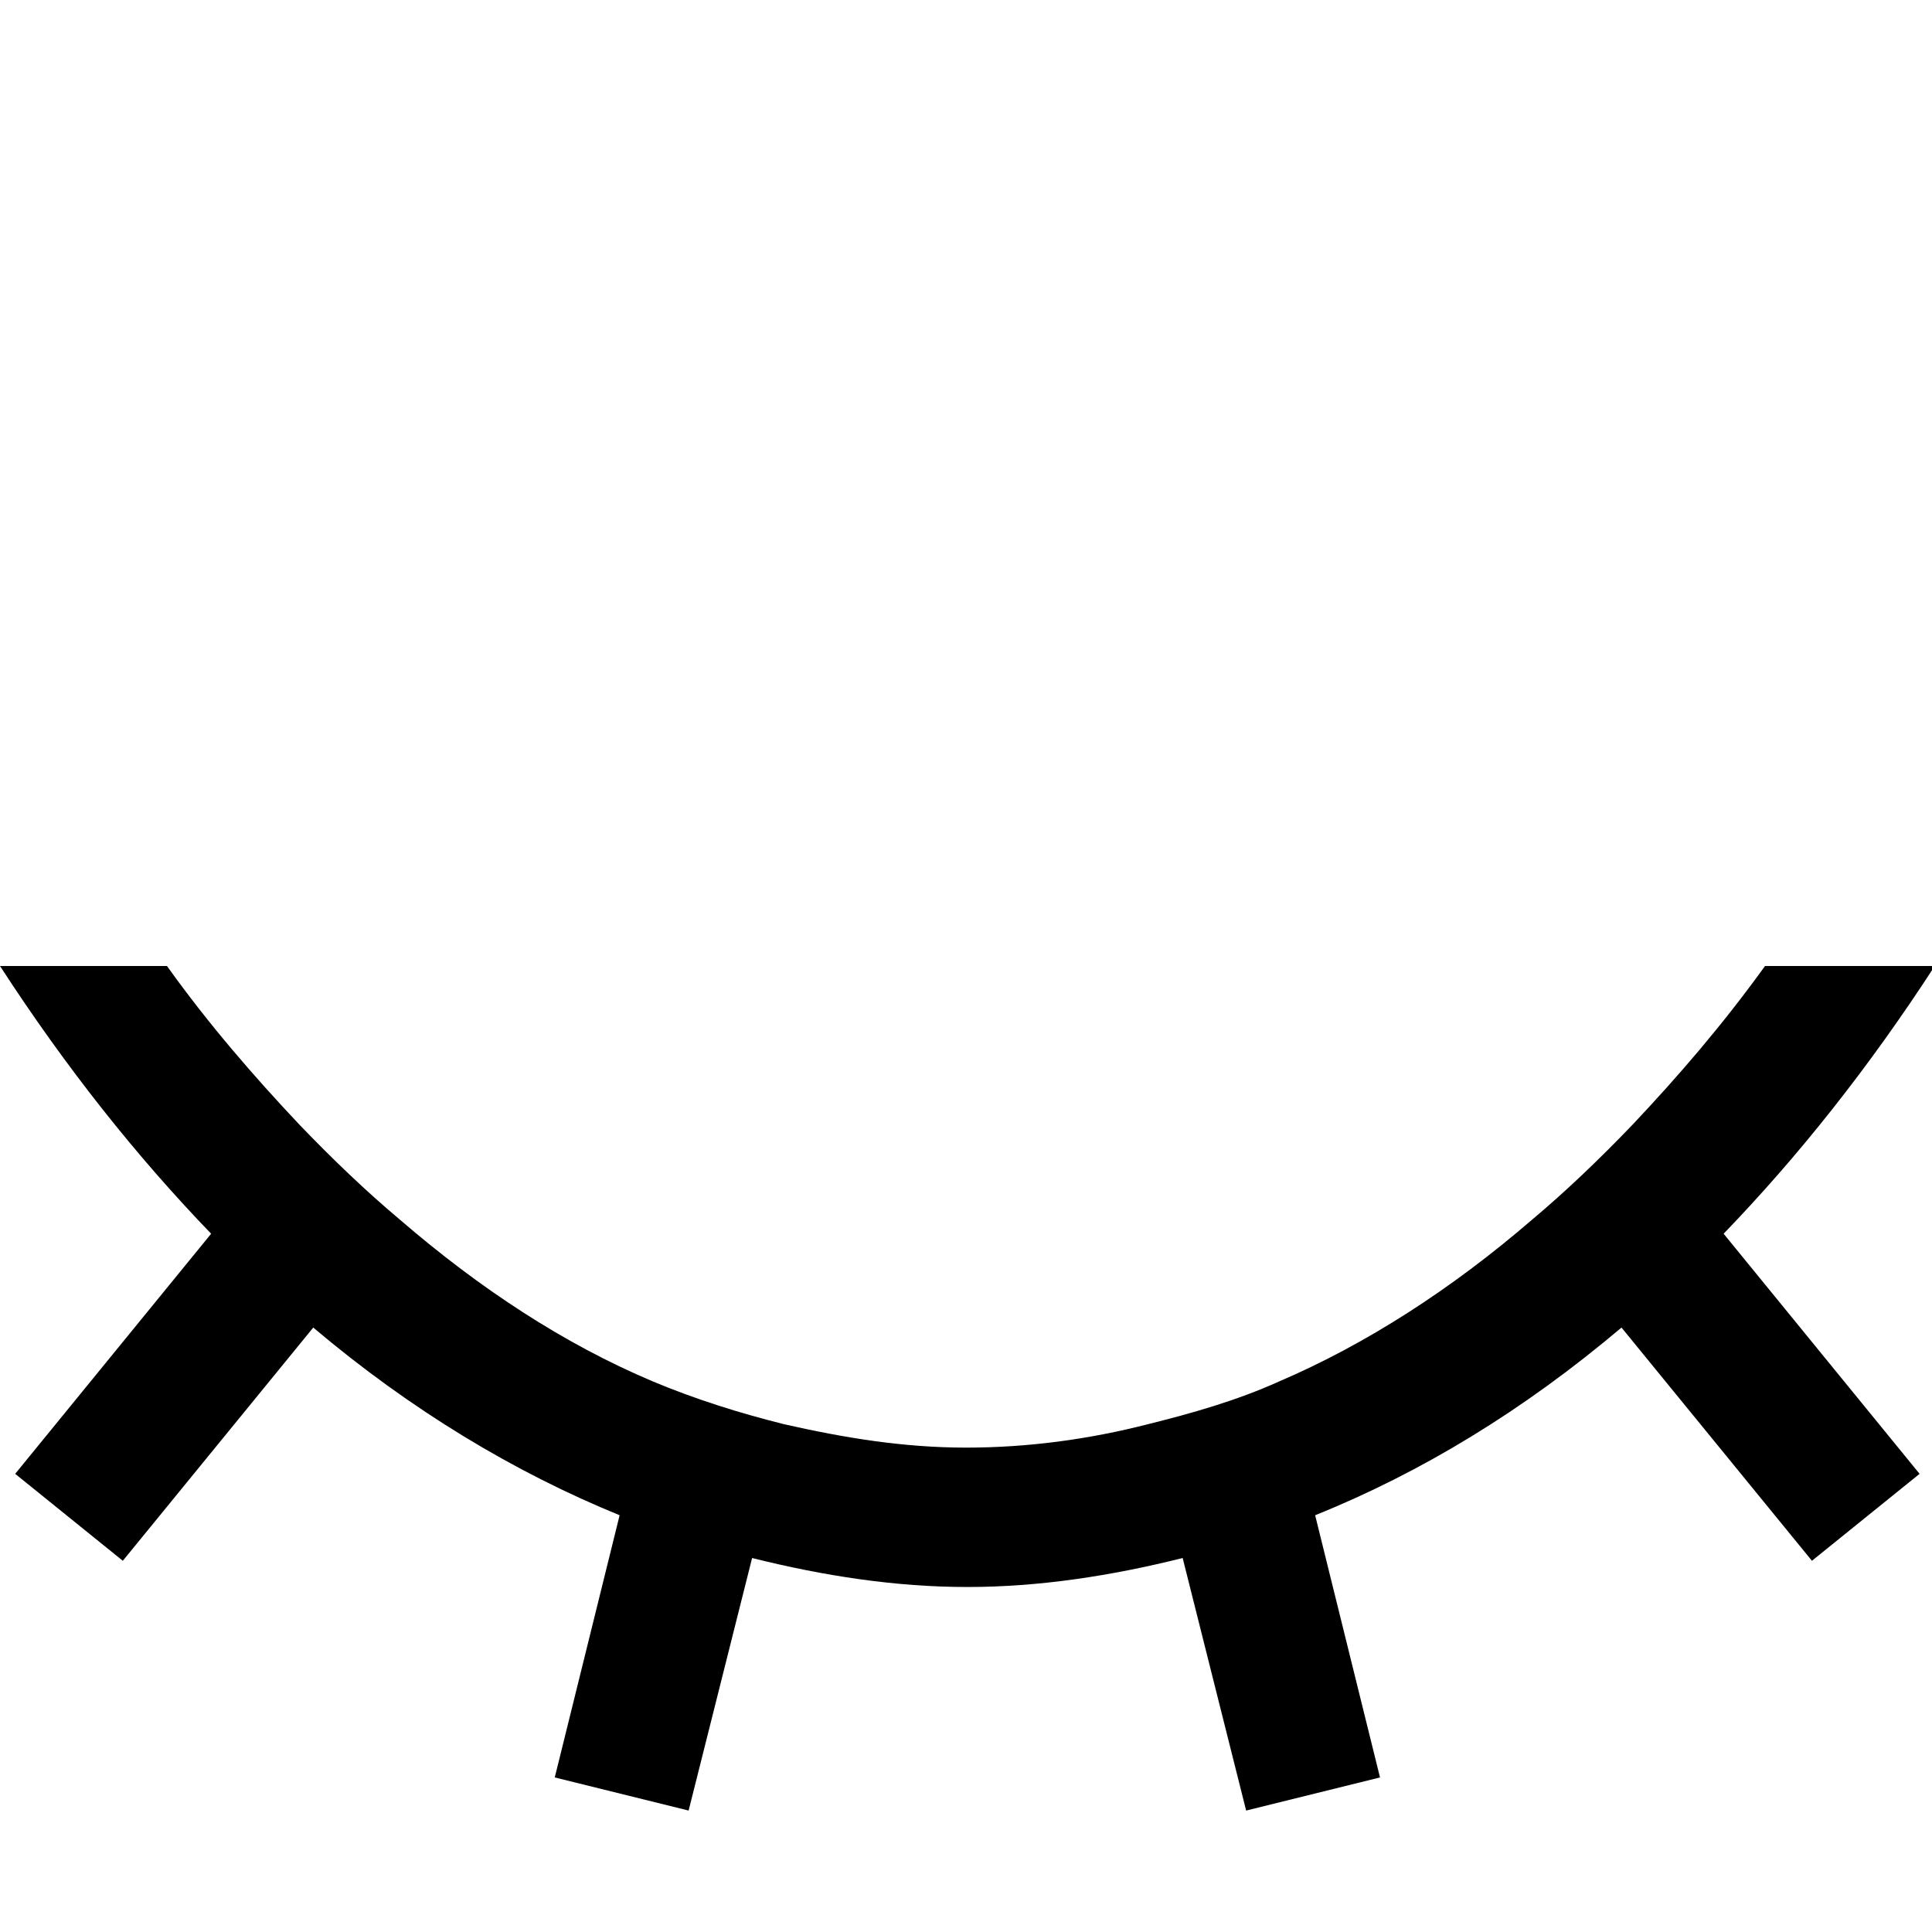 <?xml version="1.0" encoding="UTF-8"?>
<svg id="icons" xmlns="http://www.w3.org/2000/svg" viewBox="0 0 14 14">
  <path d="M14,7h-1.21c-.31.43-.63.8-.96,1.15-.24.25-.48.48-.73.69-.58.5-1.2.9-1.83,1.17-.31.14-.63.23-.95.31-.43.11-.87.17-1.32.17s-.88-.07-1.32-.17c-.32-.08-.64-.18-.95-.31-.64-.27-1.25-.67-1.83-1.17-.25-.21-.49-.44-.73-.69-.33-.35-.66-.73-.96-1.15H0c.48.74.99,1.38,1.53,1.94L.11,10.68l.78.63,1.38-1.69c.71.6,1.46,1.05,2.22,1.36l-.47,1.9.97.24.46-1.83c.52.13,1.04.21,1.56.21s1.04-.08,1.56-.21l.46,1.83.97-.24-.47-1.9c.77-.31,1.51-.76,2.22-1.36l1.38,1.69.78-.63-1.42-1.74c.54-.56,1.05-1.2,1.53-1.94Z"/>
</svg>